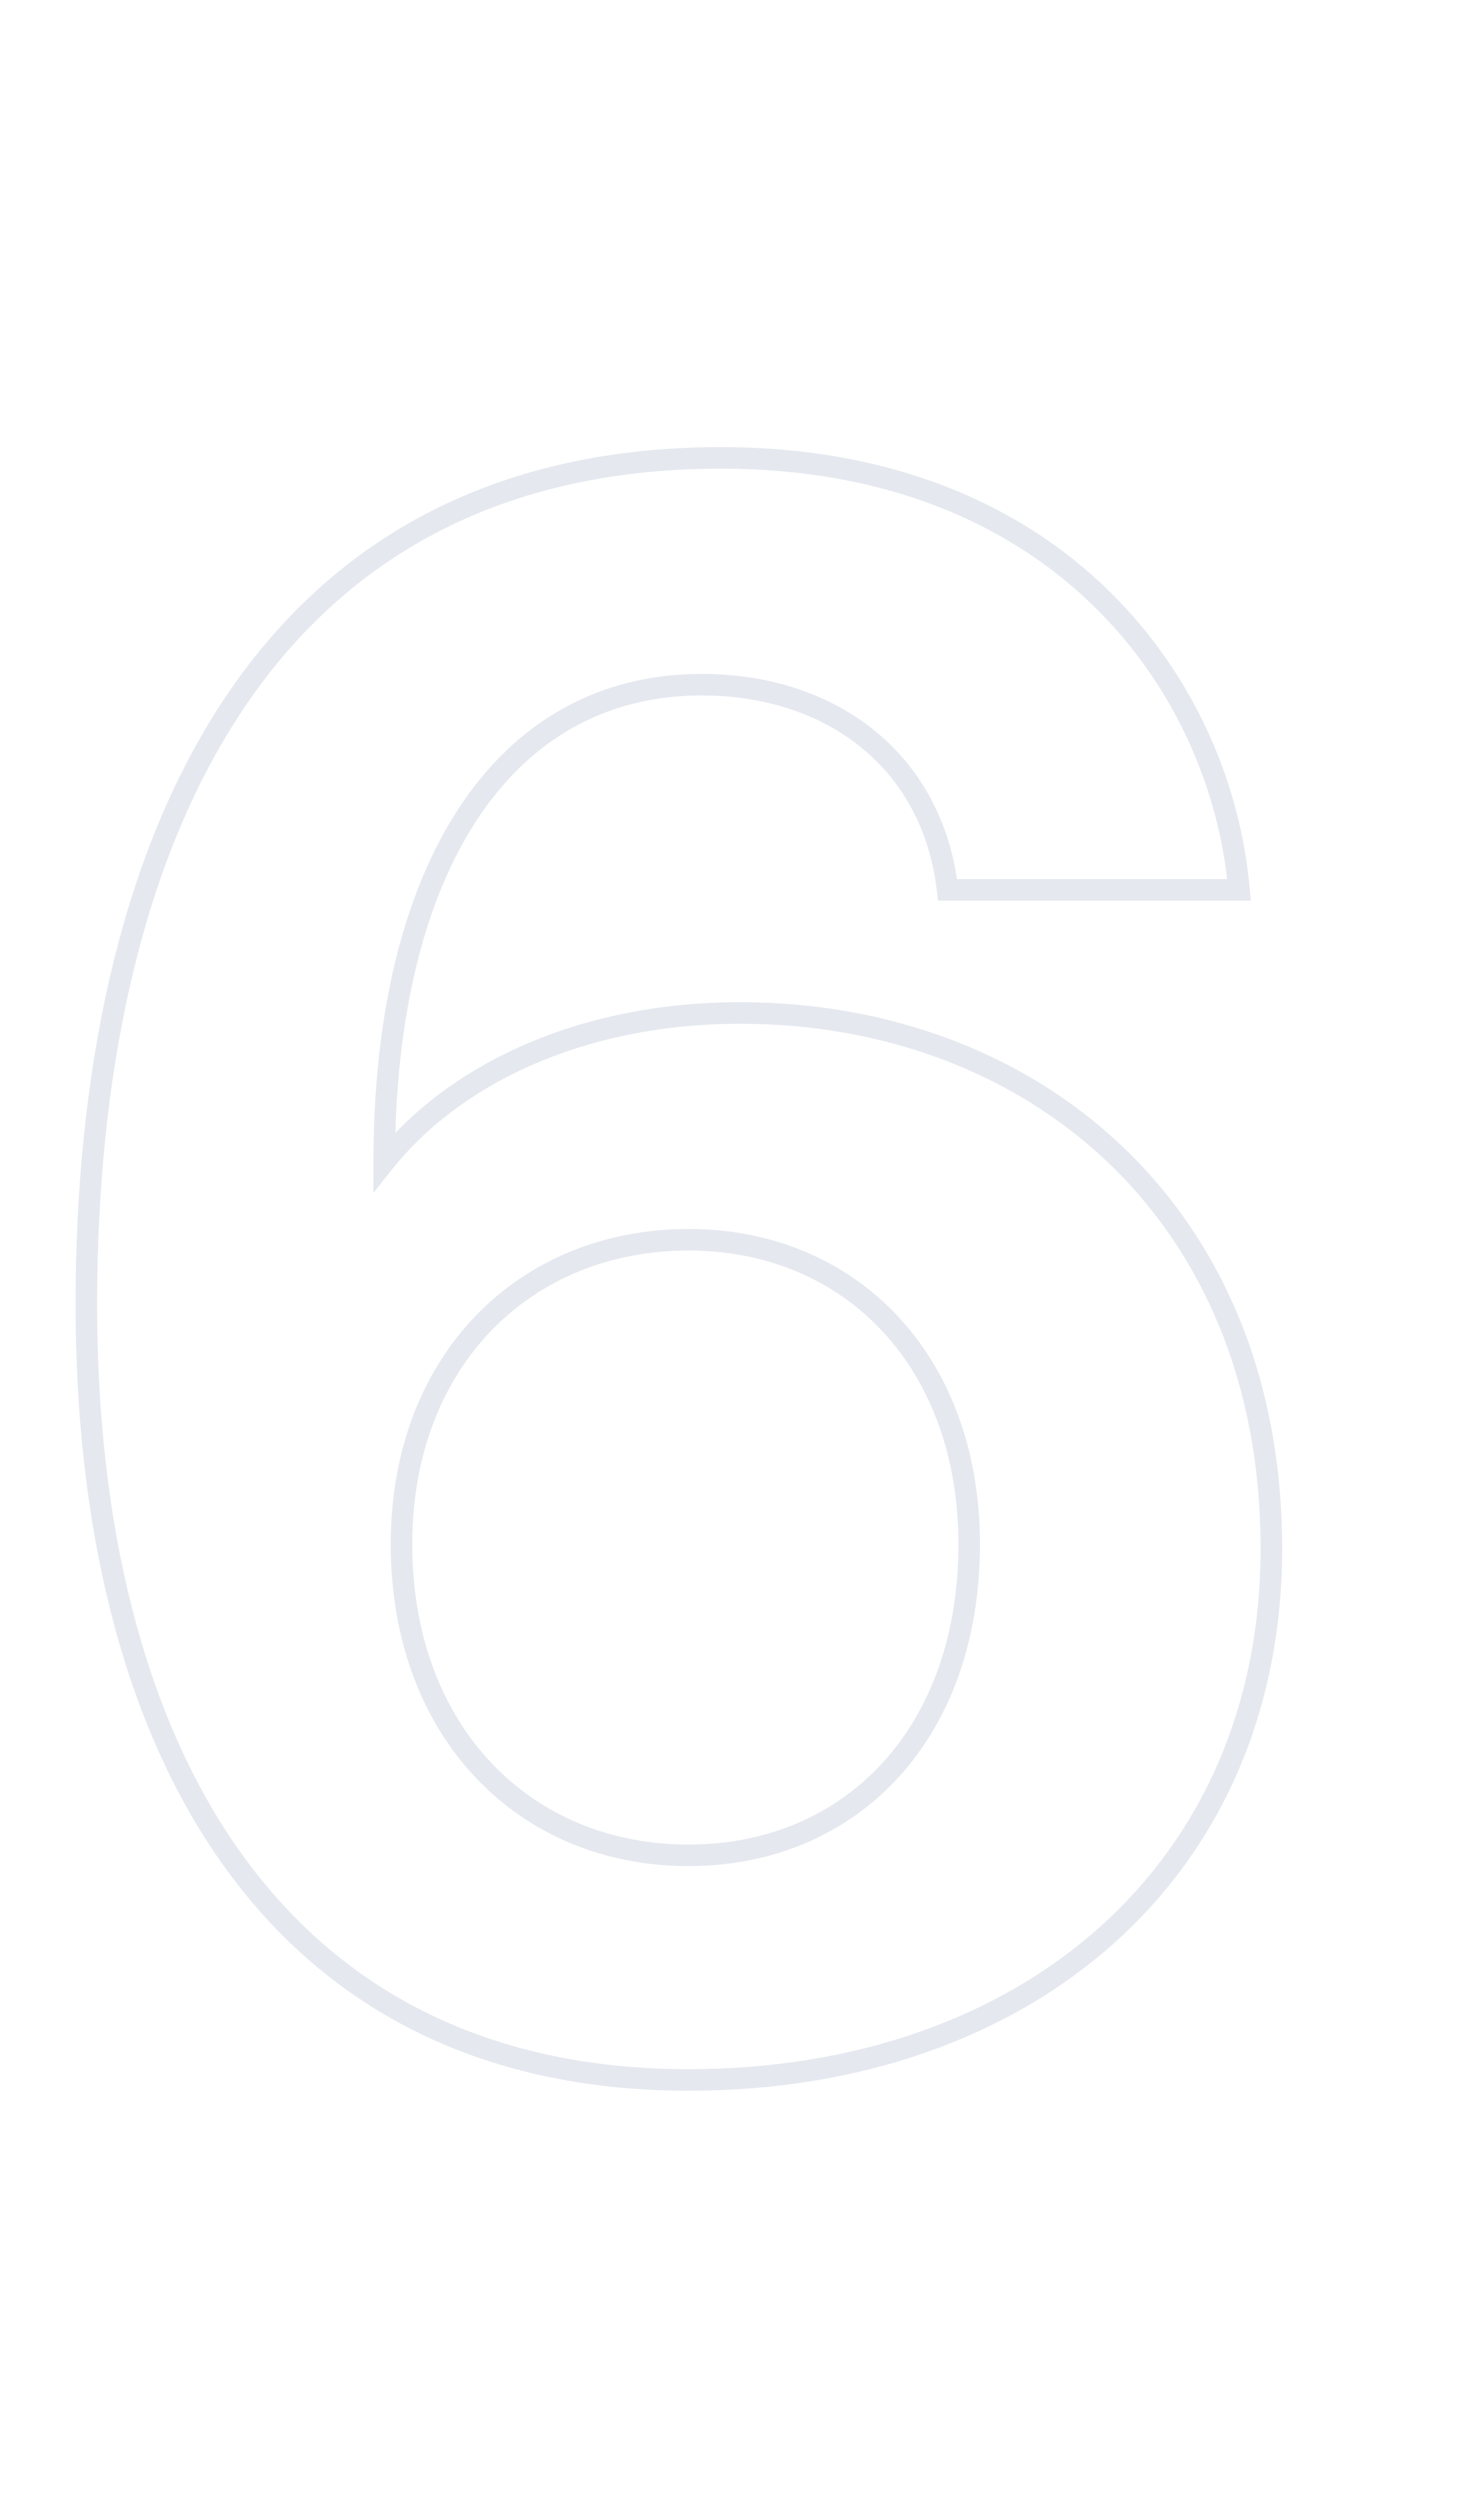 <svg width="275" height="463" viewBox="0 0 275 463" fill="none" xmlns="http://www.w3.org/2000/svg">
<path opacity="0.6" d="M175.6 164.8L173.613 165.032L173.82 166.8H175.6V164.8ZM229.6 164.8V166.8H231.779L231.593 164.629L229.6 164.8ZM71.2 215.2H69.2V220.93L72.766 216.444L71.2 215.2ZM76.4 286C76.4 269.457 81.94 255.874 91.04 246.438C100.138 237.005 112.907 231.6 127.6 231.6V227.6C111.893 227.6 98.062 233.395 88.16 243.662C78.26 253.926 72.4 268.543 72.4 286H76.4ZM127.6 231.6C142.082 231.6 154.543 236.996 163.392 246.419C172.247 255.849 177.6 269.436 177.6 286H181.6C181.6 268.564 175.953 253.951 166.308 243.681C156.657 233.404 143.118 227.6 127.6 227.6V231.6ZM177.6 286C177.6 303.181 172.236 317.069 163.382 326.642C154.536 336.205 142.081 341.6 127.6 341.6V345.6C143.119 345.6 156.664 339.795 166.318 329.358C175.964 318.931 181.6 304.019 181.6 286H177.6ZM127.6 341.6C112.918 341.6 100.155 336.104 91.053 326.476C81.948 316.844 76.4 302.957 76.4 286H72.4C72.4 303.843 78.252 318.756 88.147 329.224C98.046 339.696 111.882 345.6 127.6 345.6V341.6ZM130 128.8C141.615 128.8 151.852 132.186 159.494 138.356C167.117 144.512 172.271 153.527 173.613 165.032L177.587 164.568C176.129 152.073 170.483 142.088 162.006 135.244C153.548 128.414 142.385 124.8 130 124.8V128.8ZM175.6 166.8H229.6V162.8H175.6V166.8ZM231.593 164.629C228.314 126.51 197.951 82.8 133.6 82.8V86.8C195.649 86.8 224.486 128.69 227.607 164.971L231.593 164.629ZM133.6 82.8C89.525 82.8 59.489 101.541 40.569 130.917C21.727 160.169 14 199.806 14 241.6H18C18 200.194 25.673 161.431 43.931 133.083C62.111 104.859 90.875 86.8 133.6 86.8V82.8ZM14 241.6C14 282.436 22.543 318.796 41.067 345.004C59.659 371.31 88.182 387.2 127.6 387.2V383.2C89.418 383.2 62.141 367.89 44.333 342.696C26.457 317.404 18 281.964 18 241.6H14ZM127.6 387.2C159.407 387.2 186.908 377.371 206.484 359.84C226.081 342.29 237.6 317.137 237.6 286.8H233.6C233.6 316.063 222.519 340.11 203.816 356.86C185.092 373.629 158.593 383.2 127.6 383.2V387.2ZM237.6 286.8C237.6 254.898 226.207 229.557 207.875 212.198C189.561 194.856 164.45 185.6 137.2 185.6V189.6C163.55 189.6 187.639 198.544 205.125 215.102C222.593 231.643 233.6 255.902 233.6 286.8H237.6ZM137.2 185.6C106.287 185.6 82.47 197.807 69.634 213.955L72.766 216.444C84.73 201.393 107.313 189.6 137.2 189.6V185.6ZM73.2 215.2C73.2 188.231 78.659 166.563 88.469 151.702C98.225 136.924 112.317 128.8 130 128.8V124.8C110.883 124.8 95.575 133.676 85.131 149.498C74.741 165.237 69.2 187.769 69.2 215.2H73.2Z" fill="#D4DBE5"/>
<mask id="mask0_1_5" style="mask-type:alpha" maskUnits="userSpaceOnUse" x="16" y="84" width="220" height="302">
<path d="M74.4 286C74.4 252 97.2 229.6 127.6 229.6C157.6 229.6 179.6 252 179.6 286C179.6 321.2 157.6 343.6 127.6 343.6C97.2 343.6 74.4 320.8 74.4 286ZM130 126.8C154 126.8 172.8 140.8 175.6 164.8H229.6C226.4 127.6 196.8 84.8 133.6 84.8C46.8 84.8 16 158.4 16 241.6C16 322.8 50 385.2 127.6 385.2C190.4 385.2 235.6 346.4 235.6 286.8C235.6 224 190.8 187.6 137.2 187.6C106.8 187.6 83.6 199.6 71.2 215.2C71.2 160.8 93.2 126.8 130 126.8Z" fill="#D4DBE5"/>
<path d="M175.6 164.8L174.607 164.916L174.71 165.8H175.6V164.8ZM229.6 164.8V165.8H230.69L230.596 164.714L229.6 164.8ZM71.2 215.2H70.2V218.065L71.983 215.822L71.2 215.2ZM75.4 286C75.4 269.228 81.02 255.387 90.32 245.744C99.619 236.102 112.653 230.6 127.6 230.6V228.6C112.147 228.6 98.581 234.298 88.88 244.356C79.18 254.413 73.4 268.772 73.4 286H75.4ZM127.6 230.6C142.341 230.6 155.072 236.098 164.121 245.735C173.174 255.374 178.6 269.218 178.6 286H180.6C180.6 268.782 175.026 254.426 165.579 244.365C156.128 234.302 142.859 228.6 127.6 228.6V230.6ZM178.6 286C178.6 303.391 173.168 317.535 164.116 327.321C155.068 337.103 142.34 342.6 127.6 342.6V344.6C142.86 344.6 156.132 338.897 165.584 328.679C175.032 318.465 180.6 303.809 180.6 286H178.6ZM127.6 342.6C112.659 342.6 99.627 337.002 90.327 327.163C81.024 317.322 75.4 303.178 75.4 286H73.4C73.4 303.622 79.176 318.278 88.873 328.537C98.573 338.798 112.141 344.6 127.6 344.6V342.6ZM130 127.8C141.808 127.8 152.276 131.243 160.122 137.578C167.958 143.906 173.236 153.163 174.607 164.916L176.593 164.684C175.164 152.437 169.642 142.694 161.378 136.022C153.124 129.357 142.192 125.8 130 125.8V127.8ZM175.6 165.8H229.6V163.8H175.6V165.8ZM230.596 164.714C227.357 127.055 197.375 83.8 133.6 83.8V85.8C196.225 85.8 225.443 128.145 228.604 164.886L230.596 164.714ZM133.6 83.8C89.862 83.8 60.145 102.371 41.409 131.458C22.714 160.485 15 199.903 15 241.6H17C17 200.097 24.686 161.115 43.091 132.541C61.455 104.029 90.537 85.8 133.6 85.8V83.8ZM15 241.6C15 282.318 23.521 318.448 41.883 344.427C60.28 370.455 88.491 386.2 127.6 386.2V384.2C89.109 384.2 61.52 368.745 43.517 343.273C25.479 317.752 17 282.082 17 241.6H15ZM127.6 386.2C159.203 386.2 186.454 376.436 205.817 359.095C225.19 341.745 236.6 316.869 236.6 286.8H234.6C234.6 316.331 223.41 340.655 204.483 357.605C185.546 374.564 158.797 384.2 127.6 384.2V386.2ZM236.6 286.8C236.6 255.149 225.304 230.078 207.188 212.924C189.081 195.778 164.225 186.6 137.2 186.6V188.6C163.775 188.6 188.119 197.622 205.812 214.376C223.496 231.122 234.6 255.651 234.6 286.8H236.6ZM137.2 186.6C106.544 186.6 83.035 198.703 70.417 214.578L71.983 215.822C84.165 200.497 107.056 188.6 137.2 188.6V186.6ZM72.2 215.2C72.2 188.116 77.68 166.231 87.635 151.151C97.562 136.112 111.959 127.8 130 127.8V125.8C111.241 125.8 96.238 134.488 85.965 150.049C75.721 165.569 70.2 187.884 70.2 215.2H72.2Z" fill="#D4DBE5"/>
</mask>
<g mask="url(#mask0_1_5)">
</g>
</svg>

